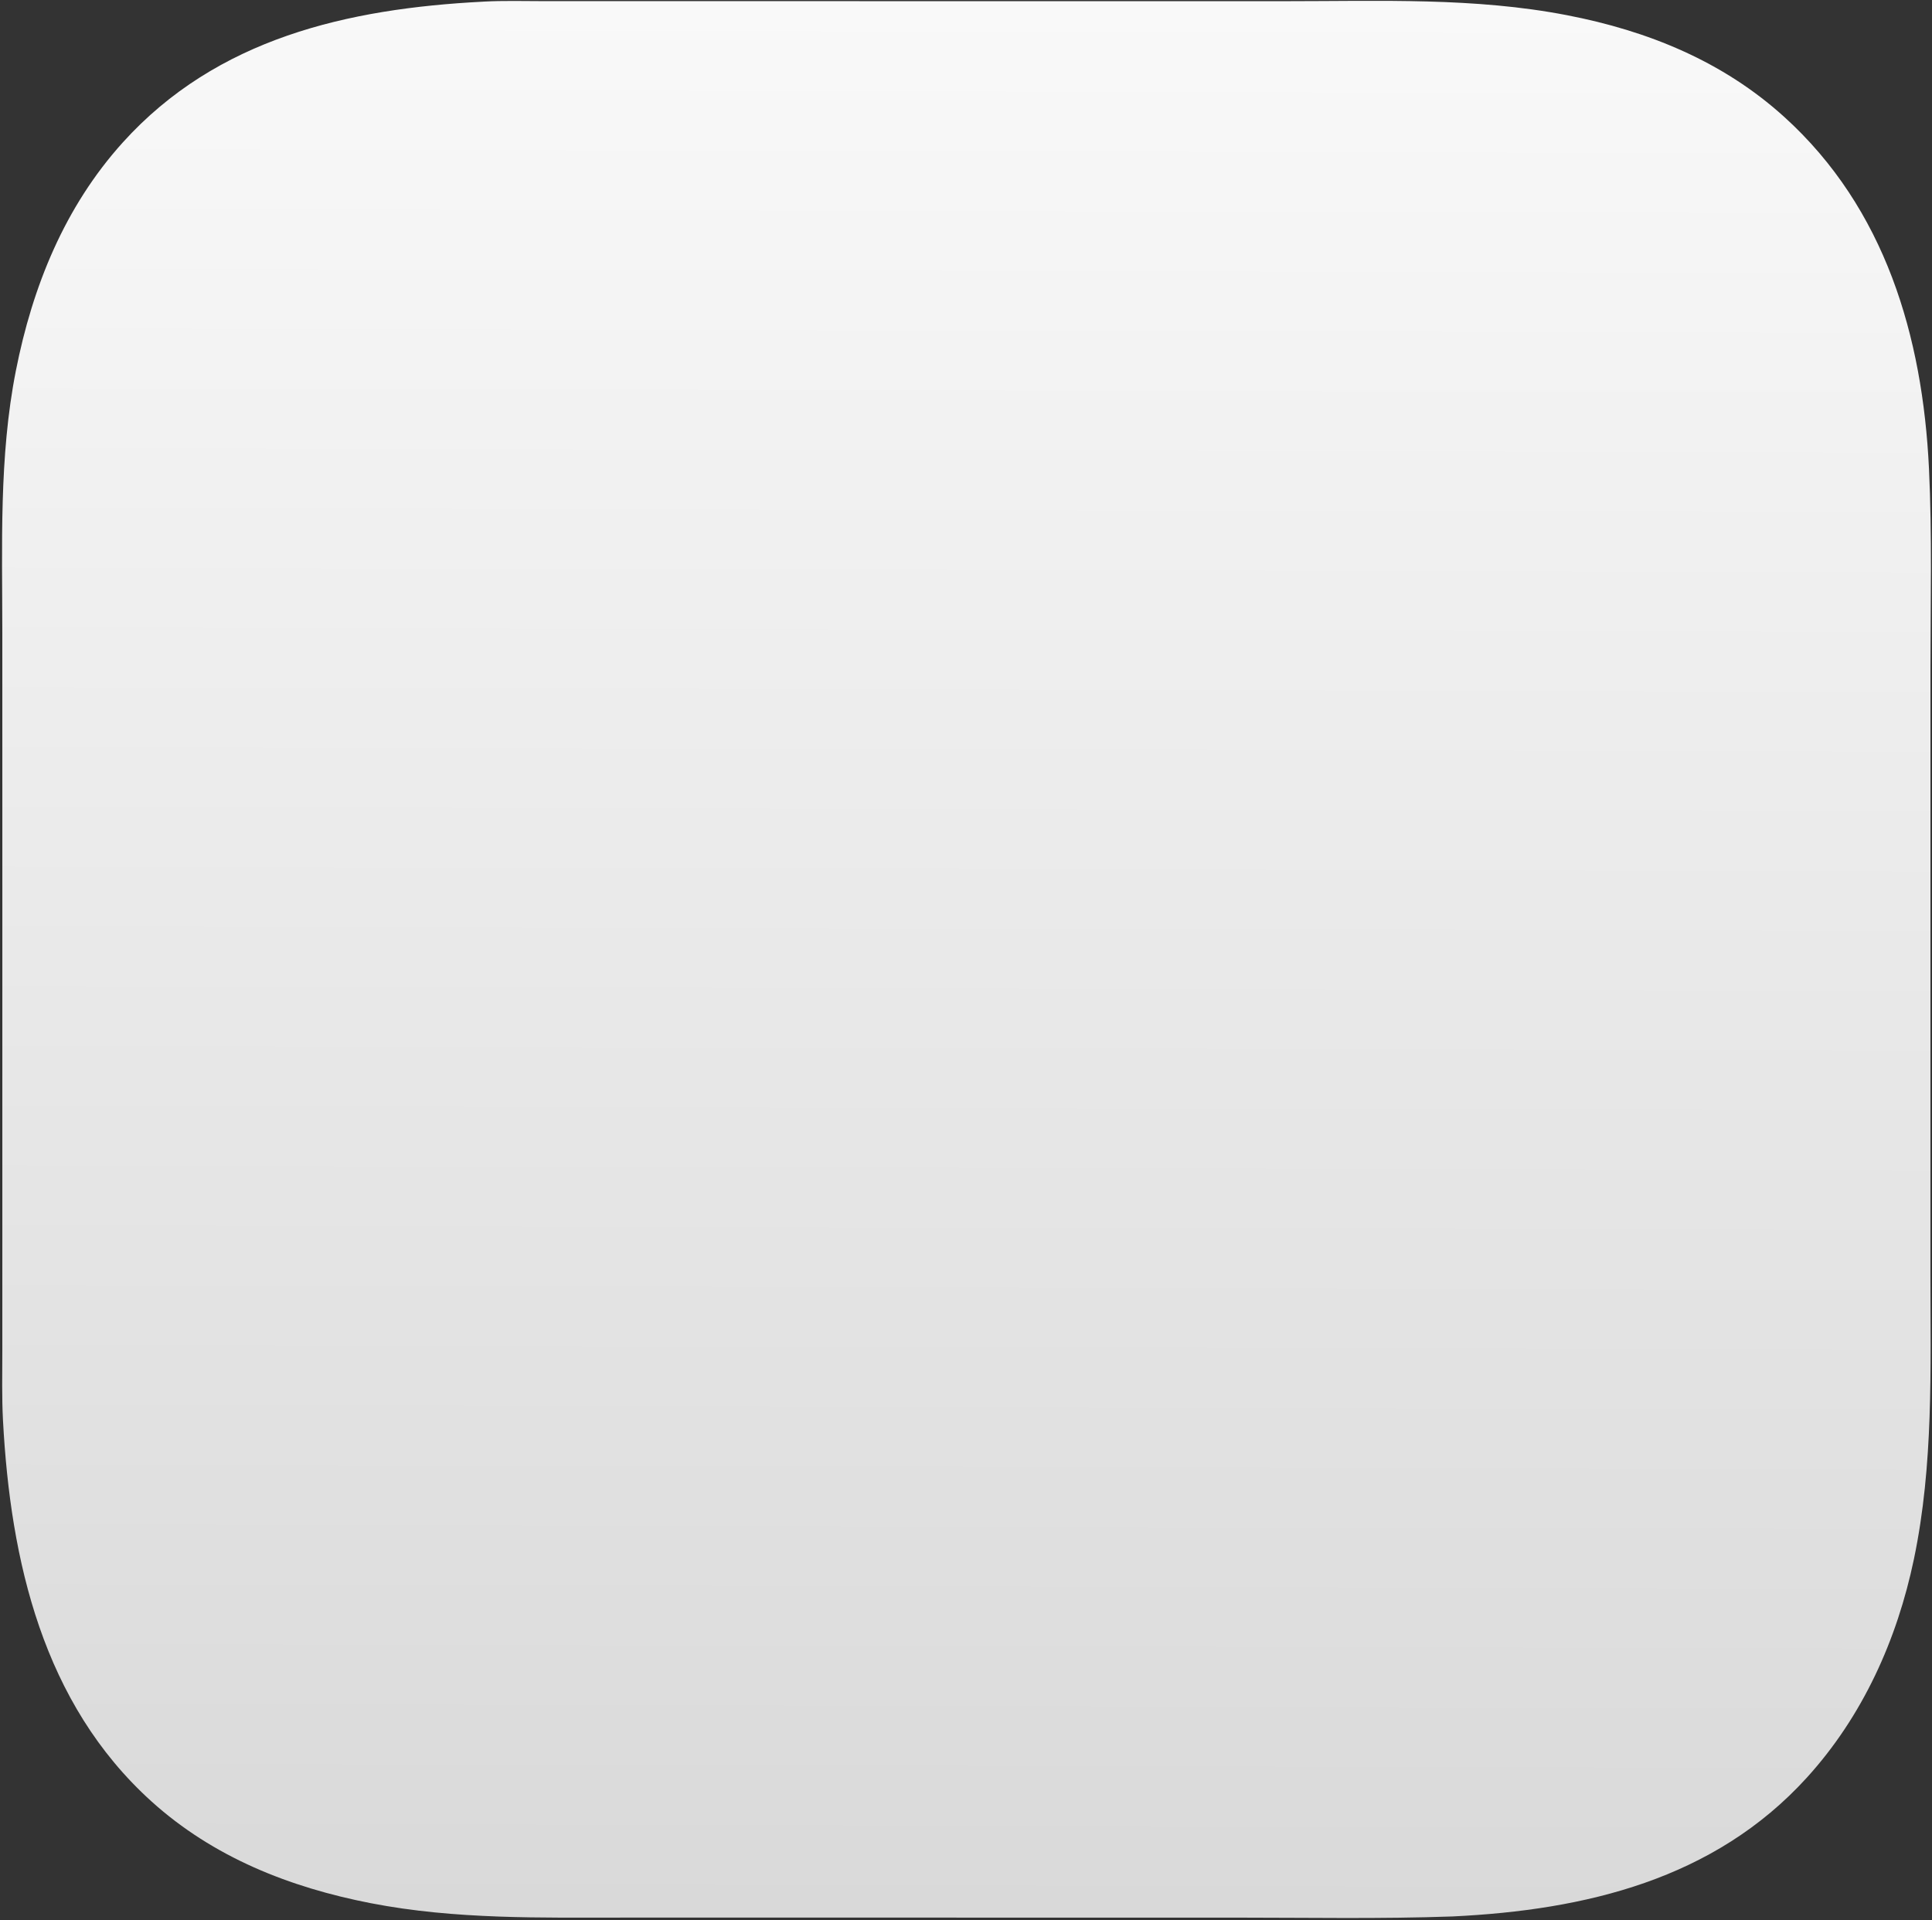 <svg width="832" height="827" viewBox="0 0 832 827" fill="none" xmlns="http://www.w3.org/2000/svg">
<rect x="0" y="0" width="832" height="827" fill="#333333" stroke="none"/>
<path d="M207.975 0.717C208.072 0.709 208.17 0.7 208.268 0.694C216.887 0.216 225.62 0.492 234.256 0.492L278.472 0.497L416.015 0.501L554.076 0.506C594.447 0.511 634.982 -1.164 674.838 6.552C709.645 13.29 741.879 26.341 768.413 50.398C811.826 89.759 827.965 144.874 830.701 201.85C832.08 230.561 831.343 259.483 831.341 288.228L831.332 432.43L831.322 548.521C831.331 589.706 832.697 630.894 824.234 671.467C816.961 706.336 802.148 739.268 778.026 765.767C738.138 809.587 682.663 822.729 625.625 825.475C594.502 826.587 563.231 825.981 532.088 825.982L375.297 825.974L269.982 825.972C233.073 825.969 196.063 826.847 159.634 819.759C124.733 812.968 91.865 799.994 65.213 775.909C18.474 733.673 4.495 672.288 1.285 611.784C0.757 601.844 0.995 591.825 1.001 581.873L1.008 535.605L1.013 391.578L0.998 272.652C0.995 235.055 -0.487 196.799 6.827 159.718C13.987 123.419 27.83 89.114 52.859 61.385C93.417 16.45 149.766 3.719 207.975 0.717Z" fill="url(#paint0_linear_224_15)"/>
<defs>
<linearGradient id="paint0_linear_224_15" x1="414.973" y1="825.004" x2="417.013" y2="0.774" gradientUnits="userSpaceOnUse">
<stop stop-color="#D9D9D9"/>
<stop offset="1" stop-color="#F9F9F9"/>
</linearGradient>
</defs>
</svg>
